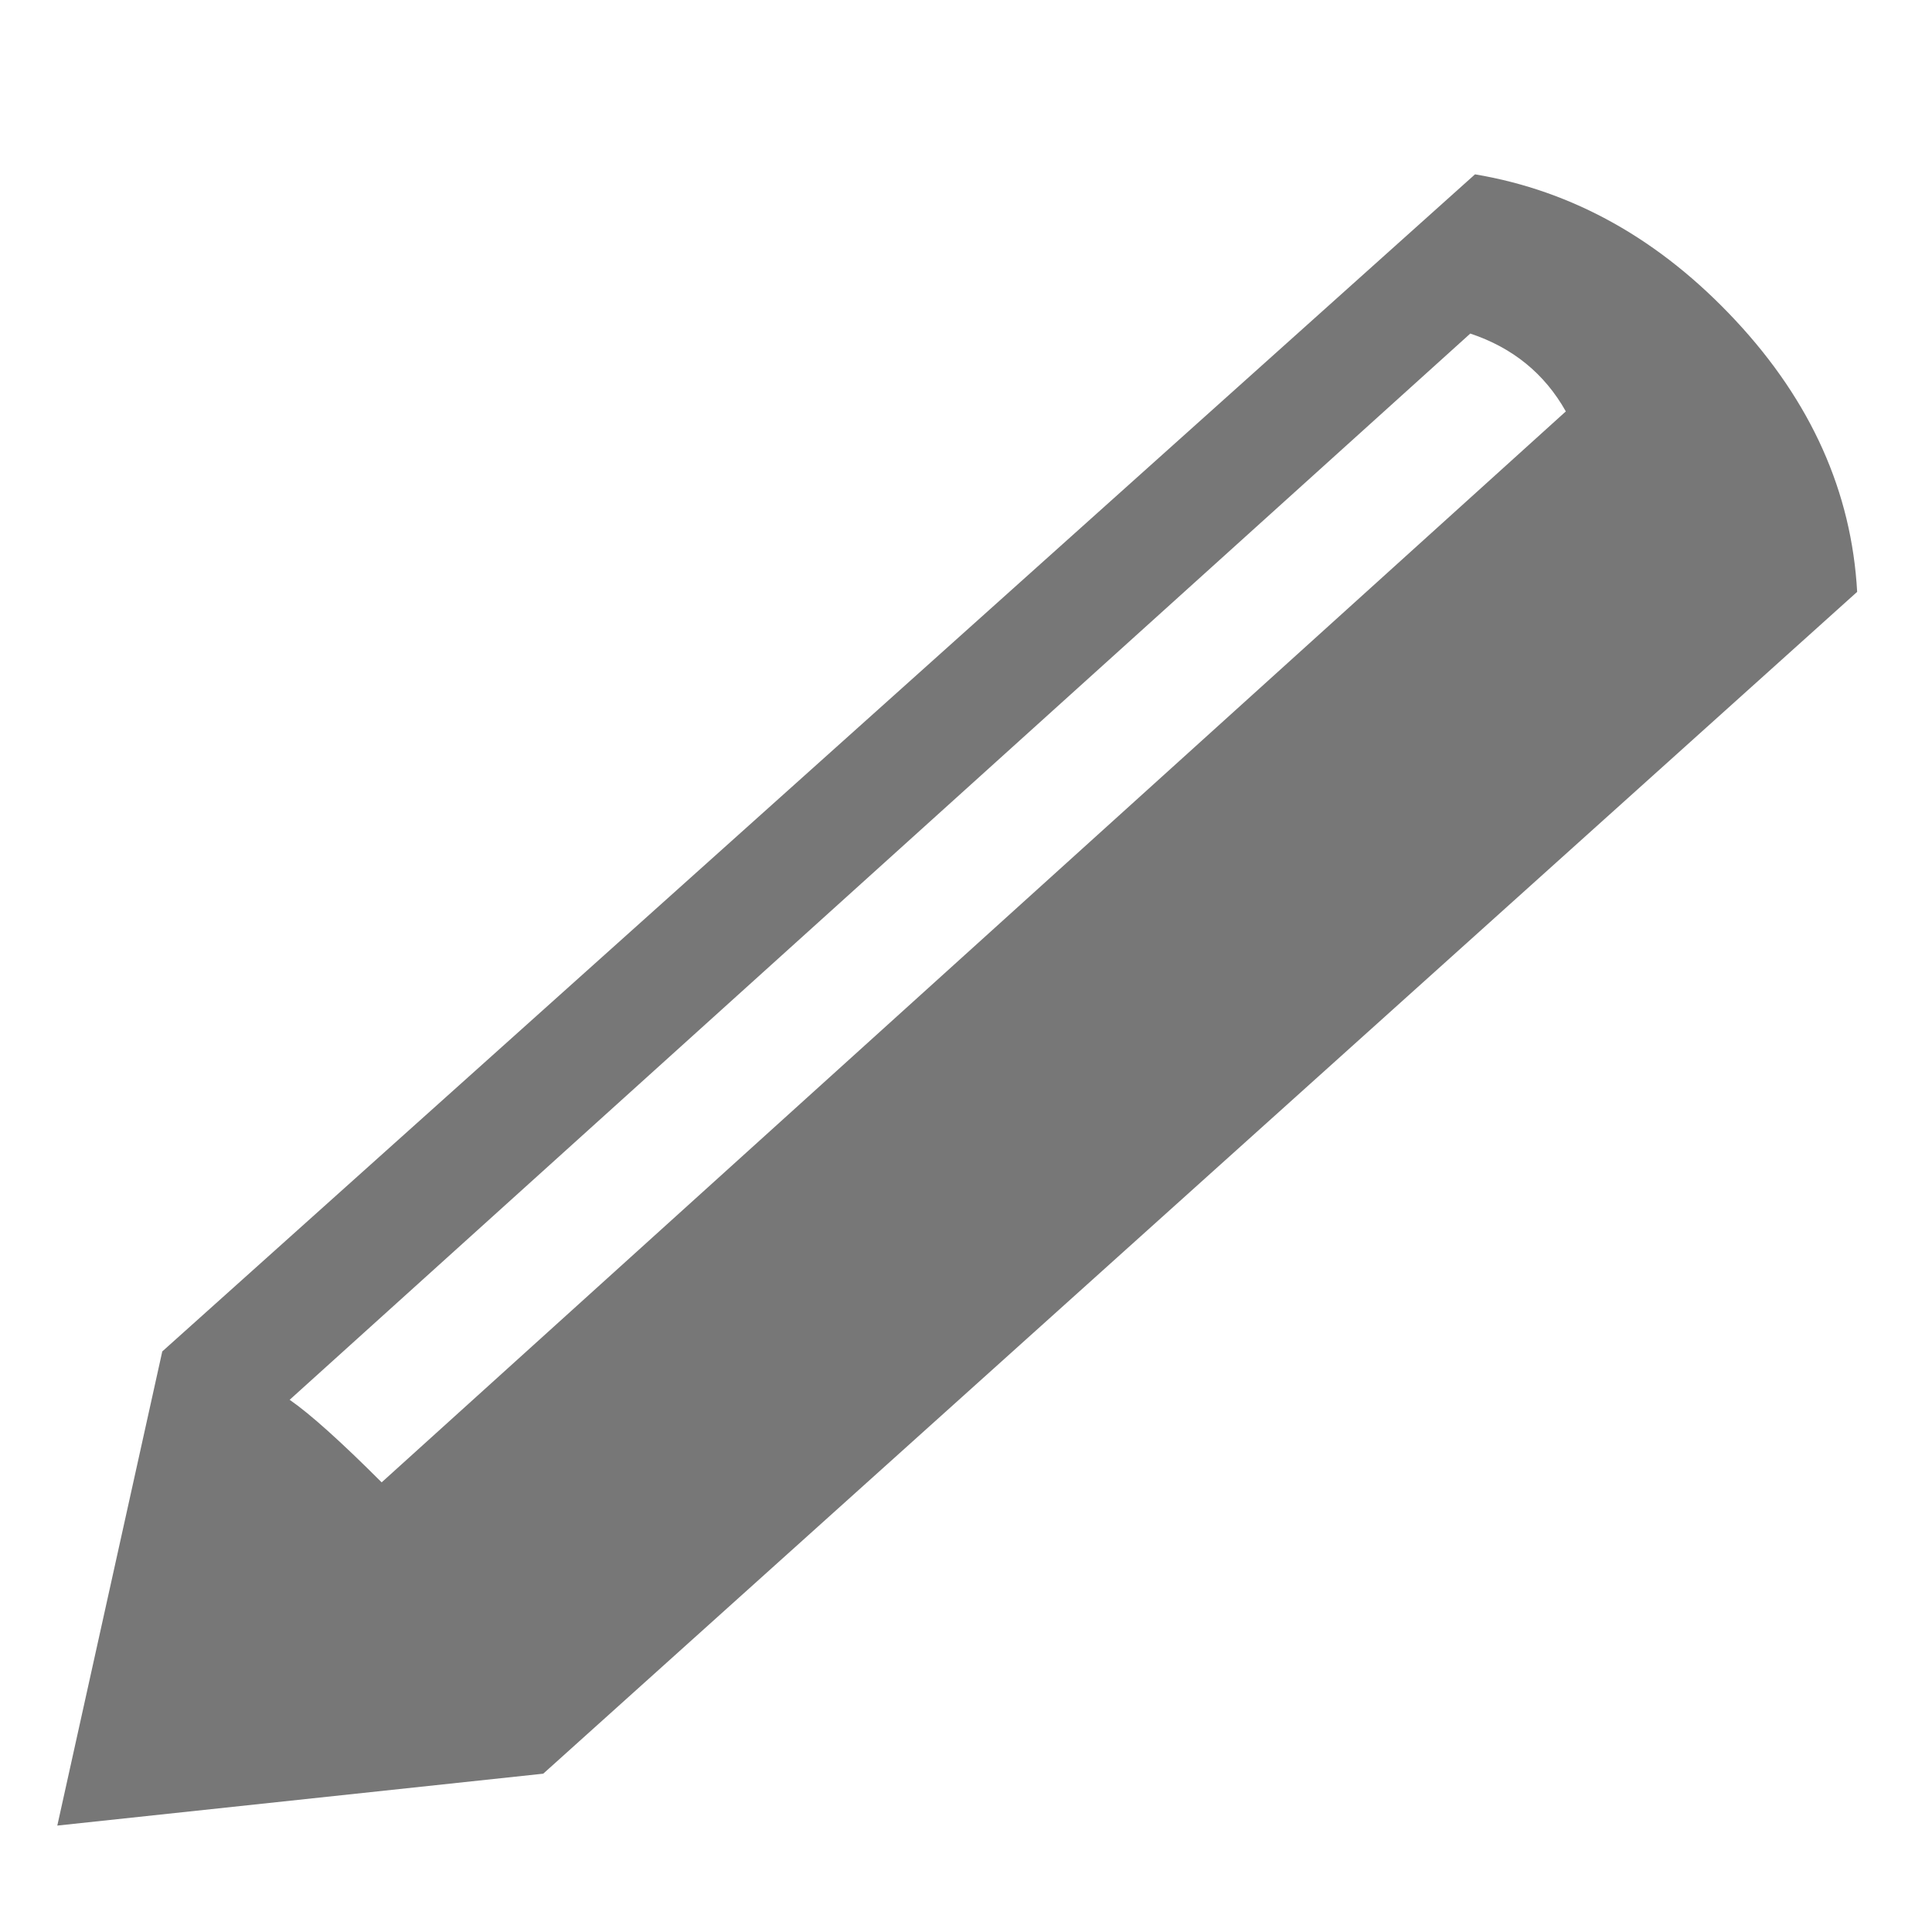 <?xml version="1.0" encoding="UTF-8" standalone="no"?>
<svg xmlns="http://www.w3.org/2000/svg" viewBox="0 -410 2048 2048" width="24" height="24">
    <g id="g4">
        <path d="M307.05 1073.838q32.507 22.505 97.522 87.52L1659.846 26.108q-33.757-60.014-101.272-82.52zm-135.03-51.26L1563.576-225.197q156.284 26.256 276.31 155.034Q1959.91 58.617 1968.663 217.4L575.858 1470.177 60.746 1525.19z" id="path6" fill="#777"/>
    </g>
</svg>
